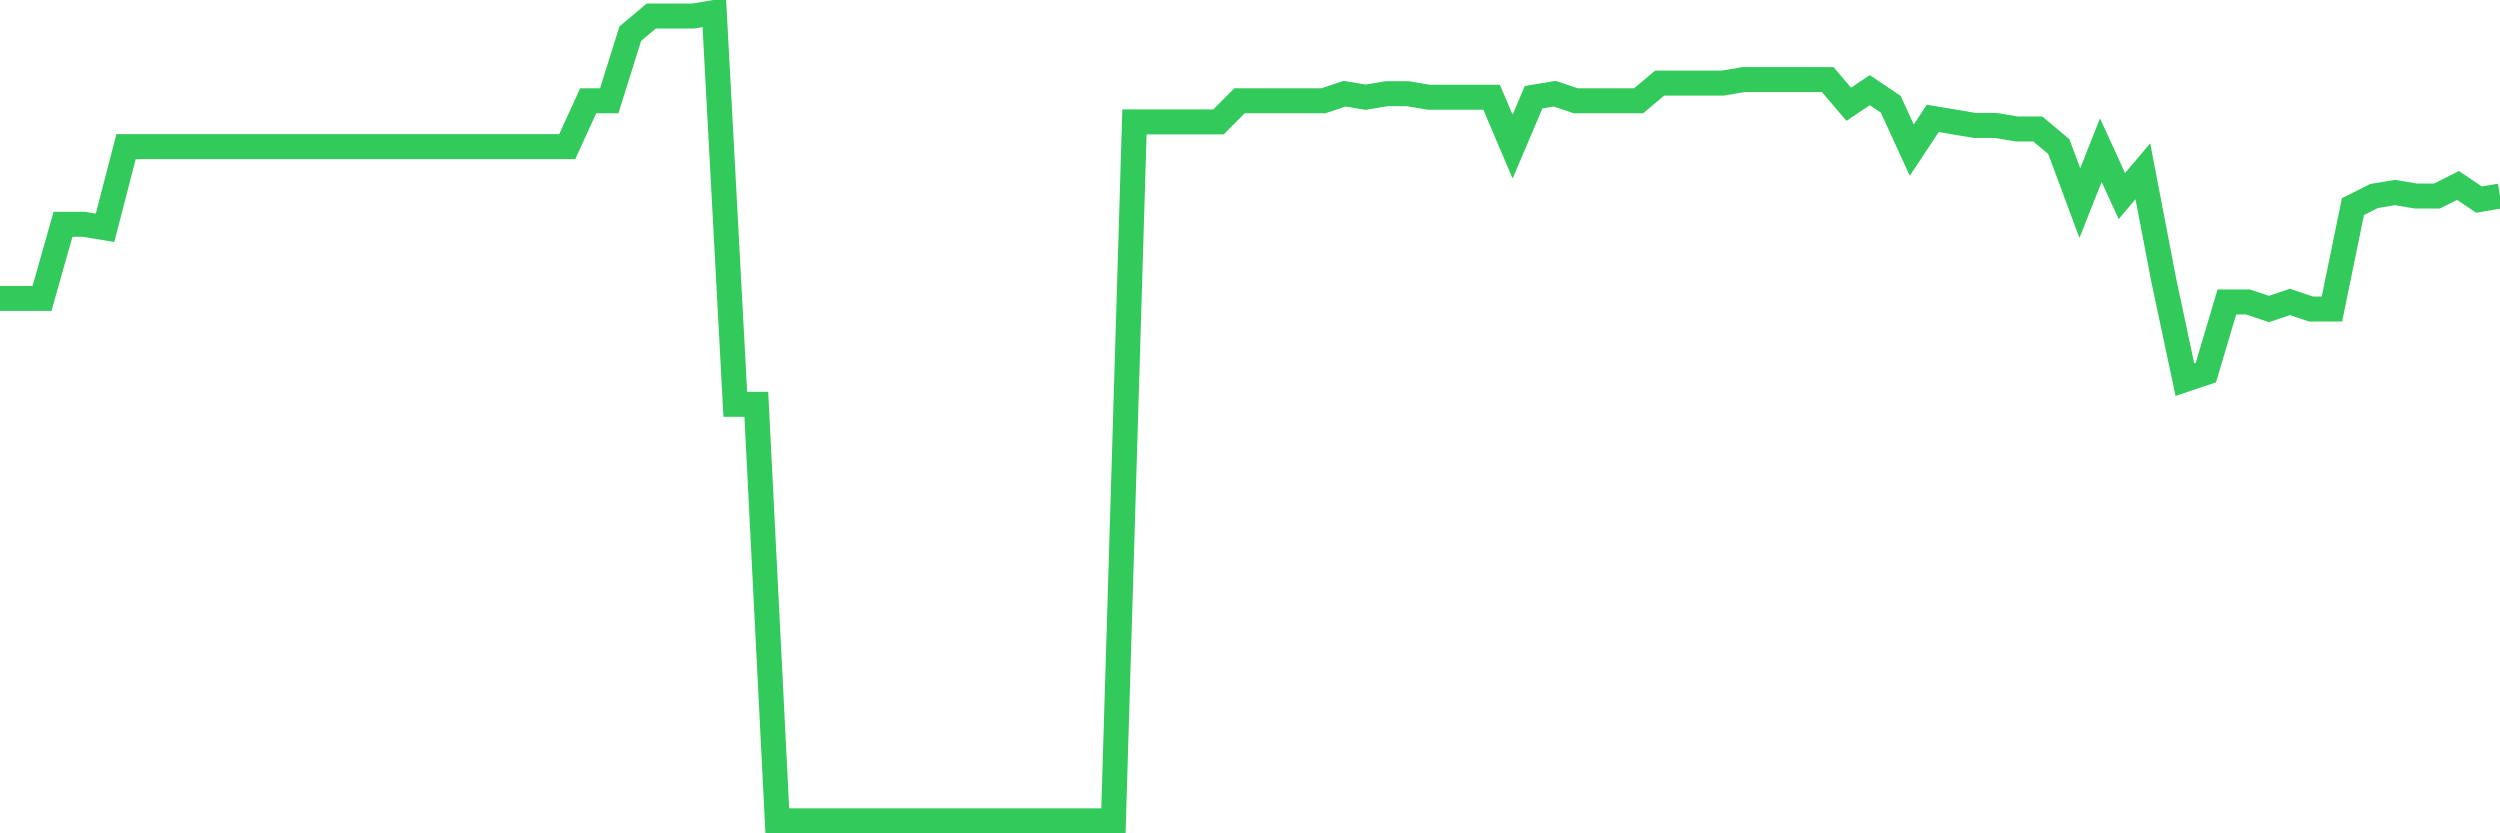<svg
  xmlns="http://www.w3.org/2000/svg"
  xmlns:xlink="http://www.w3.org/1999/xlink"
  width="120"
  height="40"
  viewBox="0 0 120 40"
  preserveAspectRatio="none"
>
  <polyline
    points="0,14.324 1.008,14.324 2.017,14.324 3.025,10.766 4.034,10.766 5.042,10.935 6.05,7.038 7.059,7.038 8.067,7.038 9.076,7.038 10.084,7.038 11.092,7.038 12.101,7.038 13.109,7.038 14.118,7.038 15.126,7.038 16.134,7.038 17.143,7.038 18.151,7.038 19.16,7.038 20.168,7.038 21.176,7.038 22.185,7.038 23.193,7.038 24.202,7.038 25.21,7.038 26.218,7.038 27.227,7.038 28.235,4.836 29.244,4.836 30.252,1.617 31.261,0.769 32.269,0.769 33.277,0.769 34.286,0.6 35.294,19.407 36.303,19.407 37.311,39.4 38.319,39.4 39.328,39.4 40.336,39.4 41.345,39.4 42.353,39.4 43.361,39.4 44.37,39.4 45.378,39.4 46.387,39.4 47.395,39.4 48.403,39.4 49.412,39.4 50.42,39.4 51.429,39.4 52.437,39.4 53.445,39.4 54.454,5.852 55.462,5.852 56.471,5.852 57.479,5.852 58.487,5.852 59.496,4.836 60.504,4.836 61.513,4.836 62.521,4.836 63.529,4.836 64.538,4.497 65.546,4.666 66.555,4.497 67.563,4.497 68.571,4.666 69.58,4.666 70.588,4.666 71.597,4.666 72.605,7.038 73.613,4.666 74.622,4.497 75.63,4.836 76.639,4.836 77.647,4.836 78.655,4.836 79.664,3.989 80.672,3.989 81.681,3.989 82.689,3.989 83.697,3.819 84.706,3.819 85.714,3.819 86.723,3.819 87.731,3.819 88.739,5.005 89.748,4.328 90.756,5.005 91.765,7.208 92.773,5.683 93.782,5.852 94.79,6.022 95.798,6.022 96.807,6.191 97.815,6.191 98.824,7.038 99.832,9.749 100.84,7.208 101.849,9.41 102.857,8.224 103.866,13.477 104.874,18.221 105.882,17.882 106.891,14.493 107.899,14.493 108.908,14.832 109.916,14.493 110.924,14.832 111.933,14.832 112.941,9.919 113.95,9.41 114.958,9.241 115.966,9.41 116.975,9.41 117.983,8.902 118.992,9.58 120,9.41"
    fill="none"
    stroke="#32ca5b"
    stroke-width="1.2"
  >
  </polyline>
</svg>